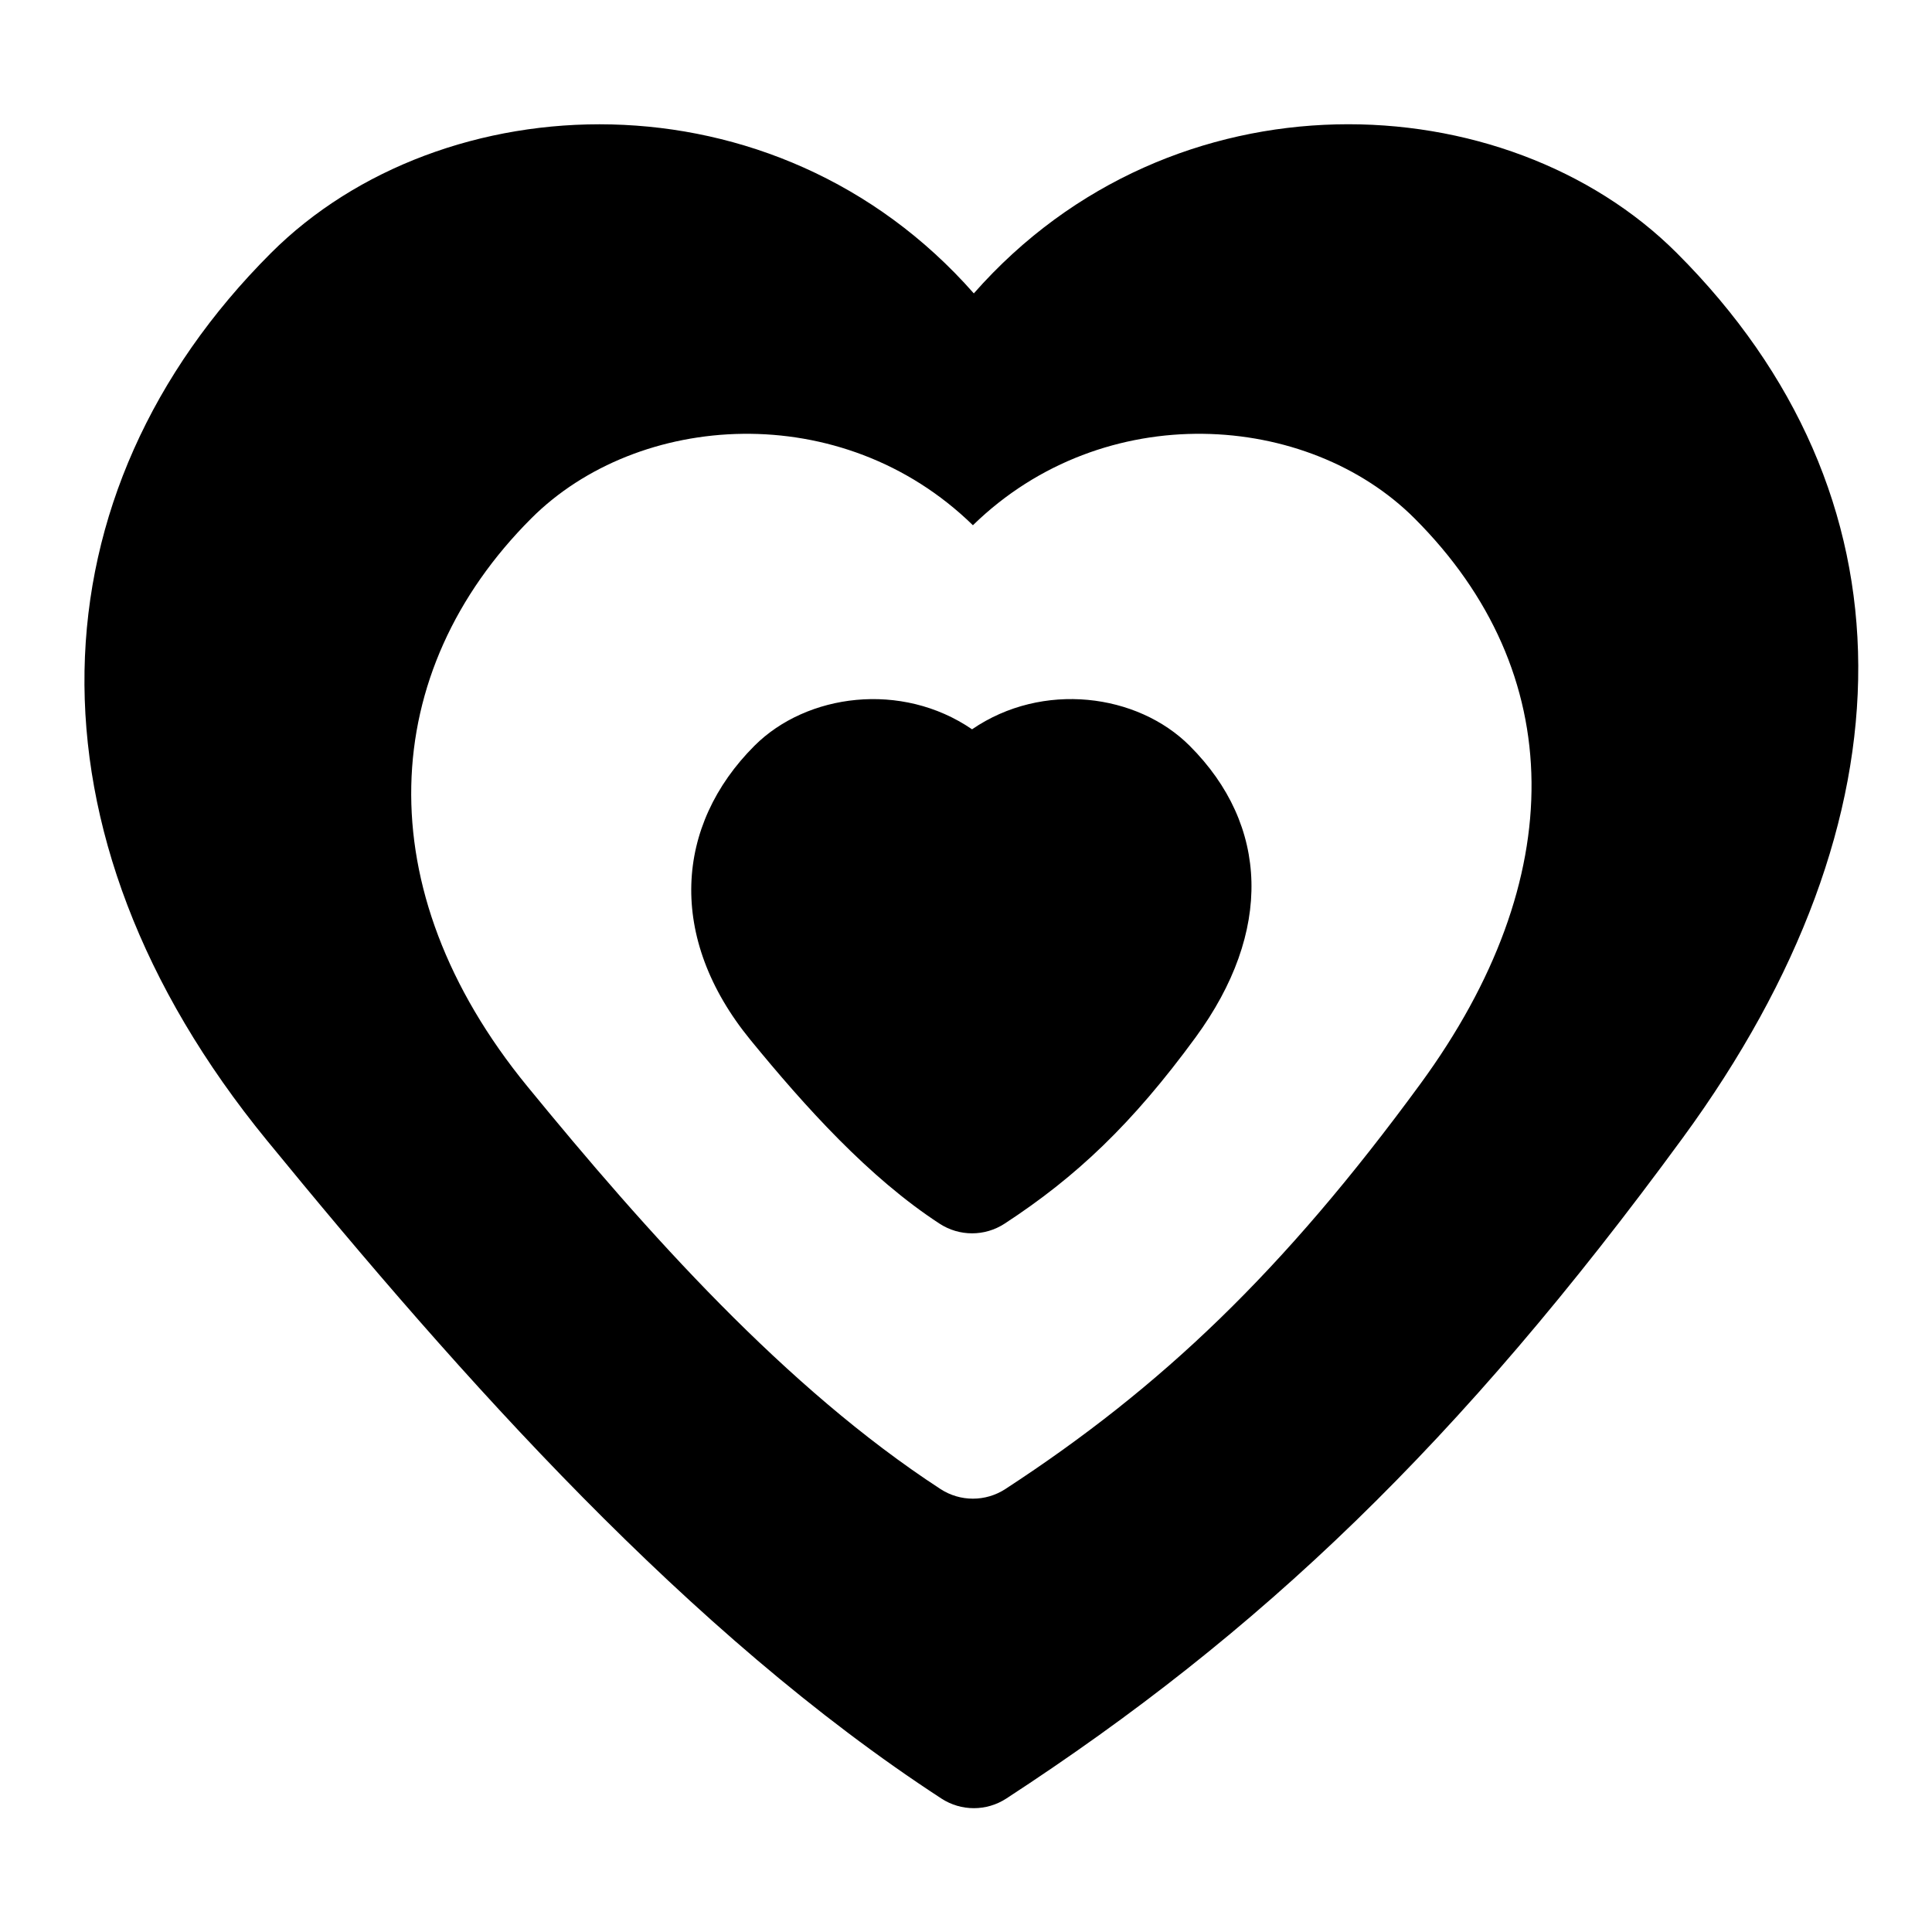 <?xml version="1.0" encoding="UTF-8"?>
<!-- Uploaded to: ICON Repo, www.iconrepo.com, Generator: ICON Repo Mixer Tools -->
<svg fill="#000000" width="800px" height="800px" version="1.1" viewBox="144 144 512 512" xmlns="http://www.w3.org/2000/svg">
 <path d="m402.08 221.76c-52.758-59.938-141.05-55.922-186.3-10.676-63.371 63.355-67.953 153.35-1.055 235.12 51.656 63.133 111.78 130.79 178.76 174.43 5.227 3.402 11.965 3.402 17.191 0 67.211-43.801 119.95-94.023 179.29-175.11 62.203-85.02 62.301-170.57-1.574-234.45-45.25-45.25-133.56-49.262-186.32 10.676zm-0.25 61.434c-34.777-33.93-88.797-30.07-117.04-1.812-40.559 40.559-43.879 98.164-1.055 150.5 31.629 38.652 68.488 80.012 109.5 106.73 5.227 3.402 11.965 3.402 17.191 0 41.234-26.875 73.621-57.672 110.02-107.41 39.754-54.332 39.234-109.01-1.574-149.82-28.262-28.262-82.262-32.117-117.04 1.812zm-0.219 54.082c-18.703-12.801-43.863-9.445-57.672 4.359-21.02 21.02-23.238 50.852-1.055 77.965 14.453 17.664 31.379 36.48 50.129 48.695 5.227 3.402 11.965 3.402 17.191 0 18.957-12.359 33.898-26.496 50.633-49.375 20.516-28.023 19.492-56.223-1.574-77.289-13.809-13.809-38.965-17.16-57.656-4.359z" fill-rule="evenodd"/>
</svg>